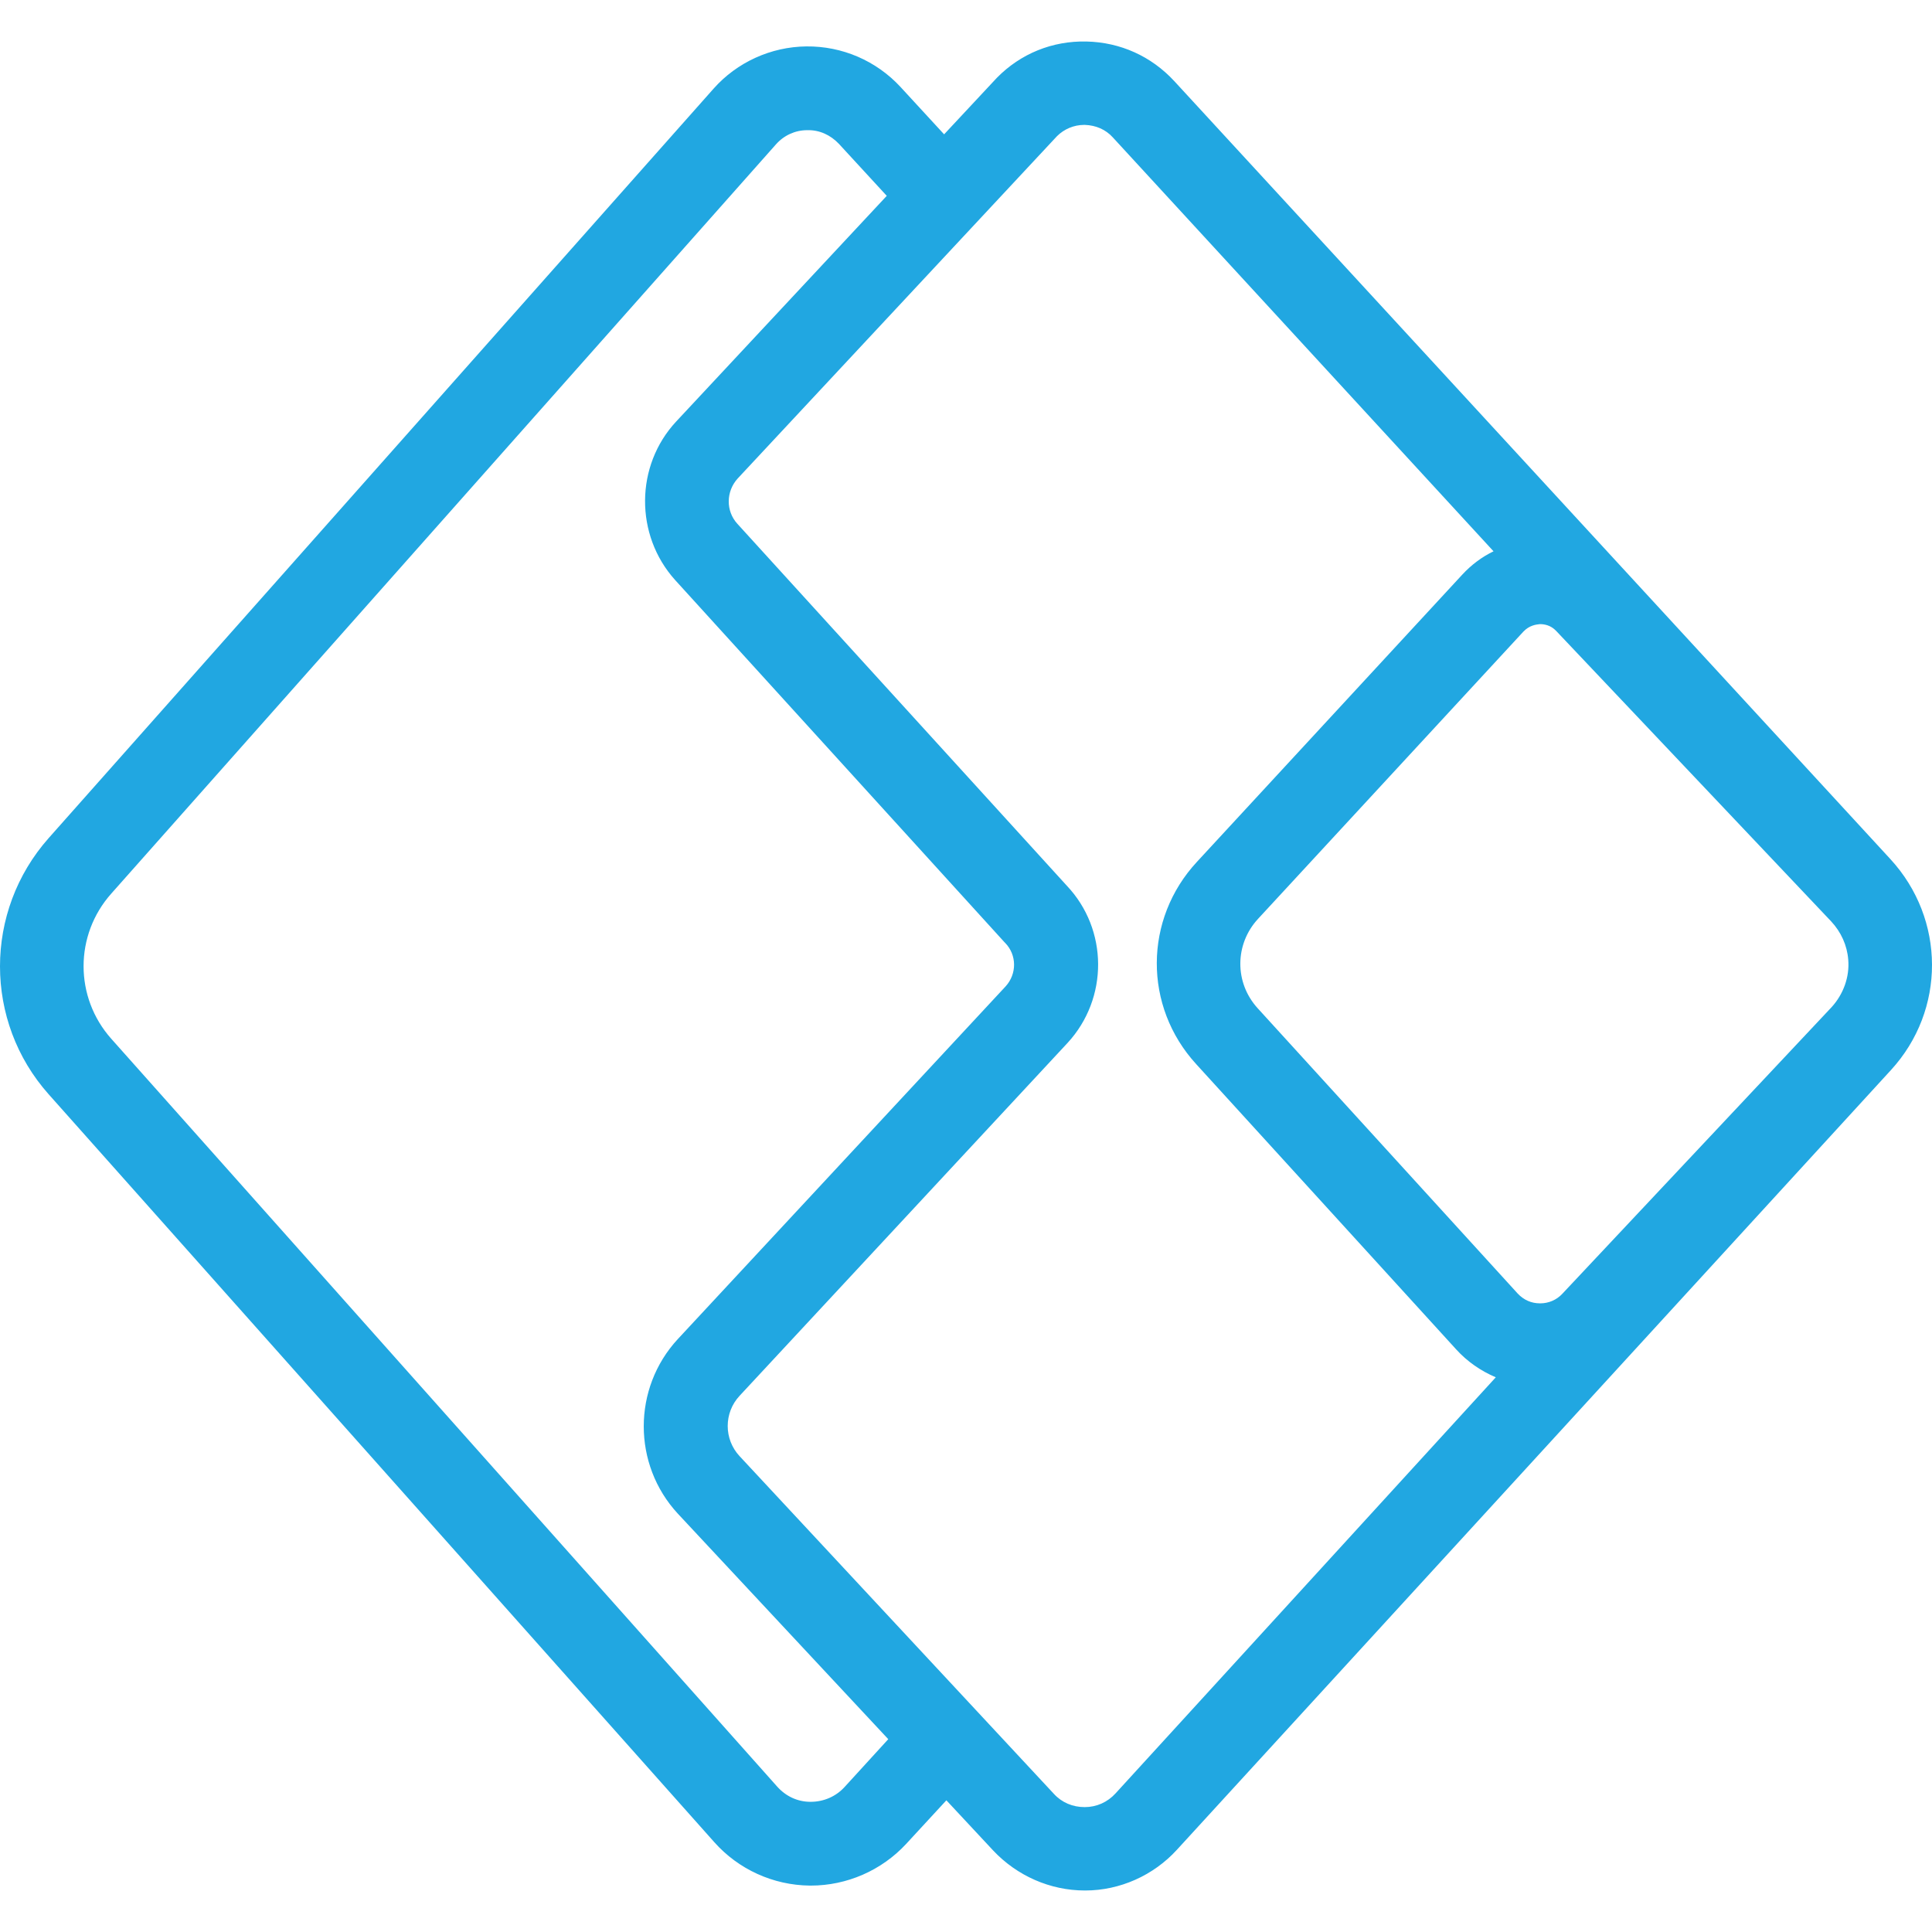 <?xml version="1.0" encoding="utf-8"?>
<!-- Generator: Adobe Illustrator 25.1.0, SVG Export Plug-In . SVG Version: 6.00 Build 0)  -->
<svg version="1.1" id="Layer_1" xmlns="http://www.w3.org/2000/svg" xmlns:xlink="http://www.w3.org/1999/xlink" x="0px" y="0px"
	 viewBox="0 0 512 512" style="enable-background:new 0 0 512 512;" xml:space="preserve">
<style type="text/css">
	.st0{fill:#21A7E1;}
</style>
<path class="st0" d="M501,227.7L311.2,21.5c-6.1-6.6-14.3-10.3-23.3-10.5c-9-0.2-17.4,3.2-23.7,9.6l-14,15l-11.6-12.6
	c-6.4-6.9-15.4-10.8-24.9-10.7c-9.4,0.1-18.4,4.2-24.6,11.2L12.9,222.1c-17.2,19.4-17.2,48.6,0,67.9l176.4,198.2
	c6.4,7.2,15.6,11.4,25.3,11.5c0.1,0,0.2,0,0.3,0c9.5,0,18.7-4,25.2-11l10.7-11.6l12.4,13.3c6.3,6.7,15.1,10.6,24.3,10.6
	c0,0,0.1,0,0.1,0c9.2,0,18.1-4,24.3-10.8l189.2-206.6C515.7,267.7,515.6,243.6,501,227.7z M408.1,165.4
	C408.1,165.4,408.1,165.4,408.1,165.4c1,0,2.8,0.2,4.3,1.8l72.9,77c2.6,2.8,4.2,6.3,4.5,10.1c0.4,4.6-1.3,9.2-4.4,12.6L414,342.9
	c-1.5,1.6-3.6,2.5-5.8,2.5c0,0,0,0-0.1,0c-2.3,0-4.3-0.9-5.9-2.6v0l-68.9-75.6c-6.2-6.8-6.1-17,0.1-23.7l70.3-76.1
	C405.3,165.7,407.1,165.5,408.1,165.4z M223.8,473.6c-2.3,2.5-5.5,3.9-9,3.9c-3.5,0-6.6-1.5-8.9-4.1L29.5,275.3
	c-9.8-11-9.8-27.5,0-38.5L205.6,38.3c2.1-2.4,5.1-3.8,8.3-3.8c3.3-0.1,6.2,1.3,8.4,3.6l12.7,13.8l-55.8,59.8
	c-10.9,11.7-11,30.1-0.3,42l87.3,96l0.2,0.2c3.1,3.2,3.1,8.2,0.1,11.5l-86.9,93.5c-12,13-12,33.2,0,46.2l55.8,59.8L223.8,473.6z
	 M295.6,475.3c-2.1,2.3-5,3.6-8.1,3.6c0,0,0,0-0.1,0c-3.1,0-6-1.2-8.1-3.5L196,385.9c-4.2-4.5-4.2-11.5,0-16l86.9-93.5
	c10.9-11.8,10.8-30.1-0.2-41.7l-87.3-95.9c-3.1-3.4-3-8.6,0.1-12l84.6-90.7c1.9-1.9,4.5-3,7.2-3c0.1,0,0.1,0,0.2,0
	c2.9,0.1,5.5,1.2,7.4,3.3l100.9,109.7c-3.1,1.5-5.9,3.6-8.3,6.2l-70.3,76.1c-14.1,15.2-14.2,38.3-0.2,53.6l68.9,75.6v0
	c2.9,3.2,6.5,5.7,10.5,7.4L295.6,475.3z"/>
</svg>
